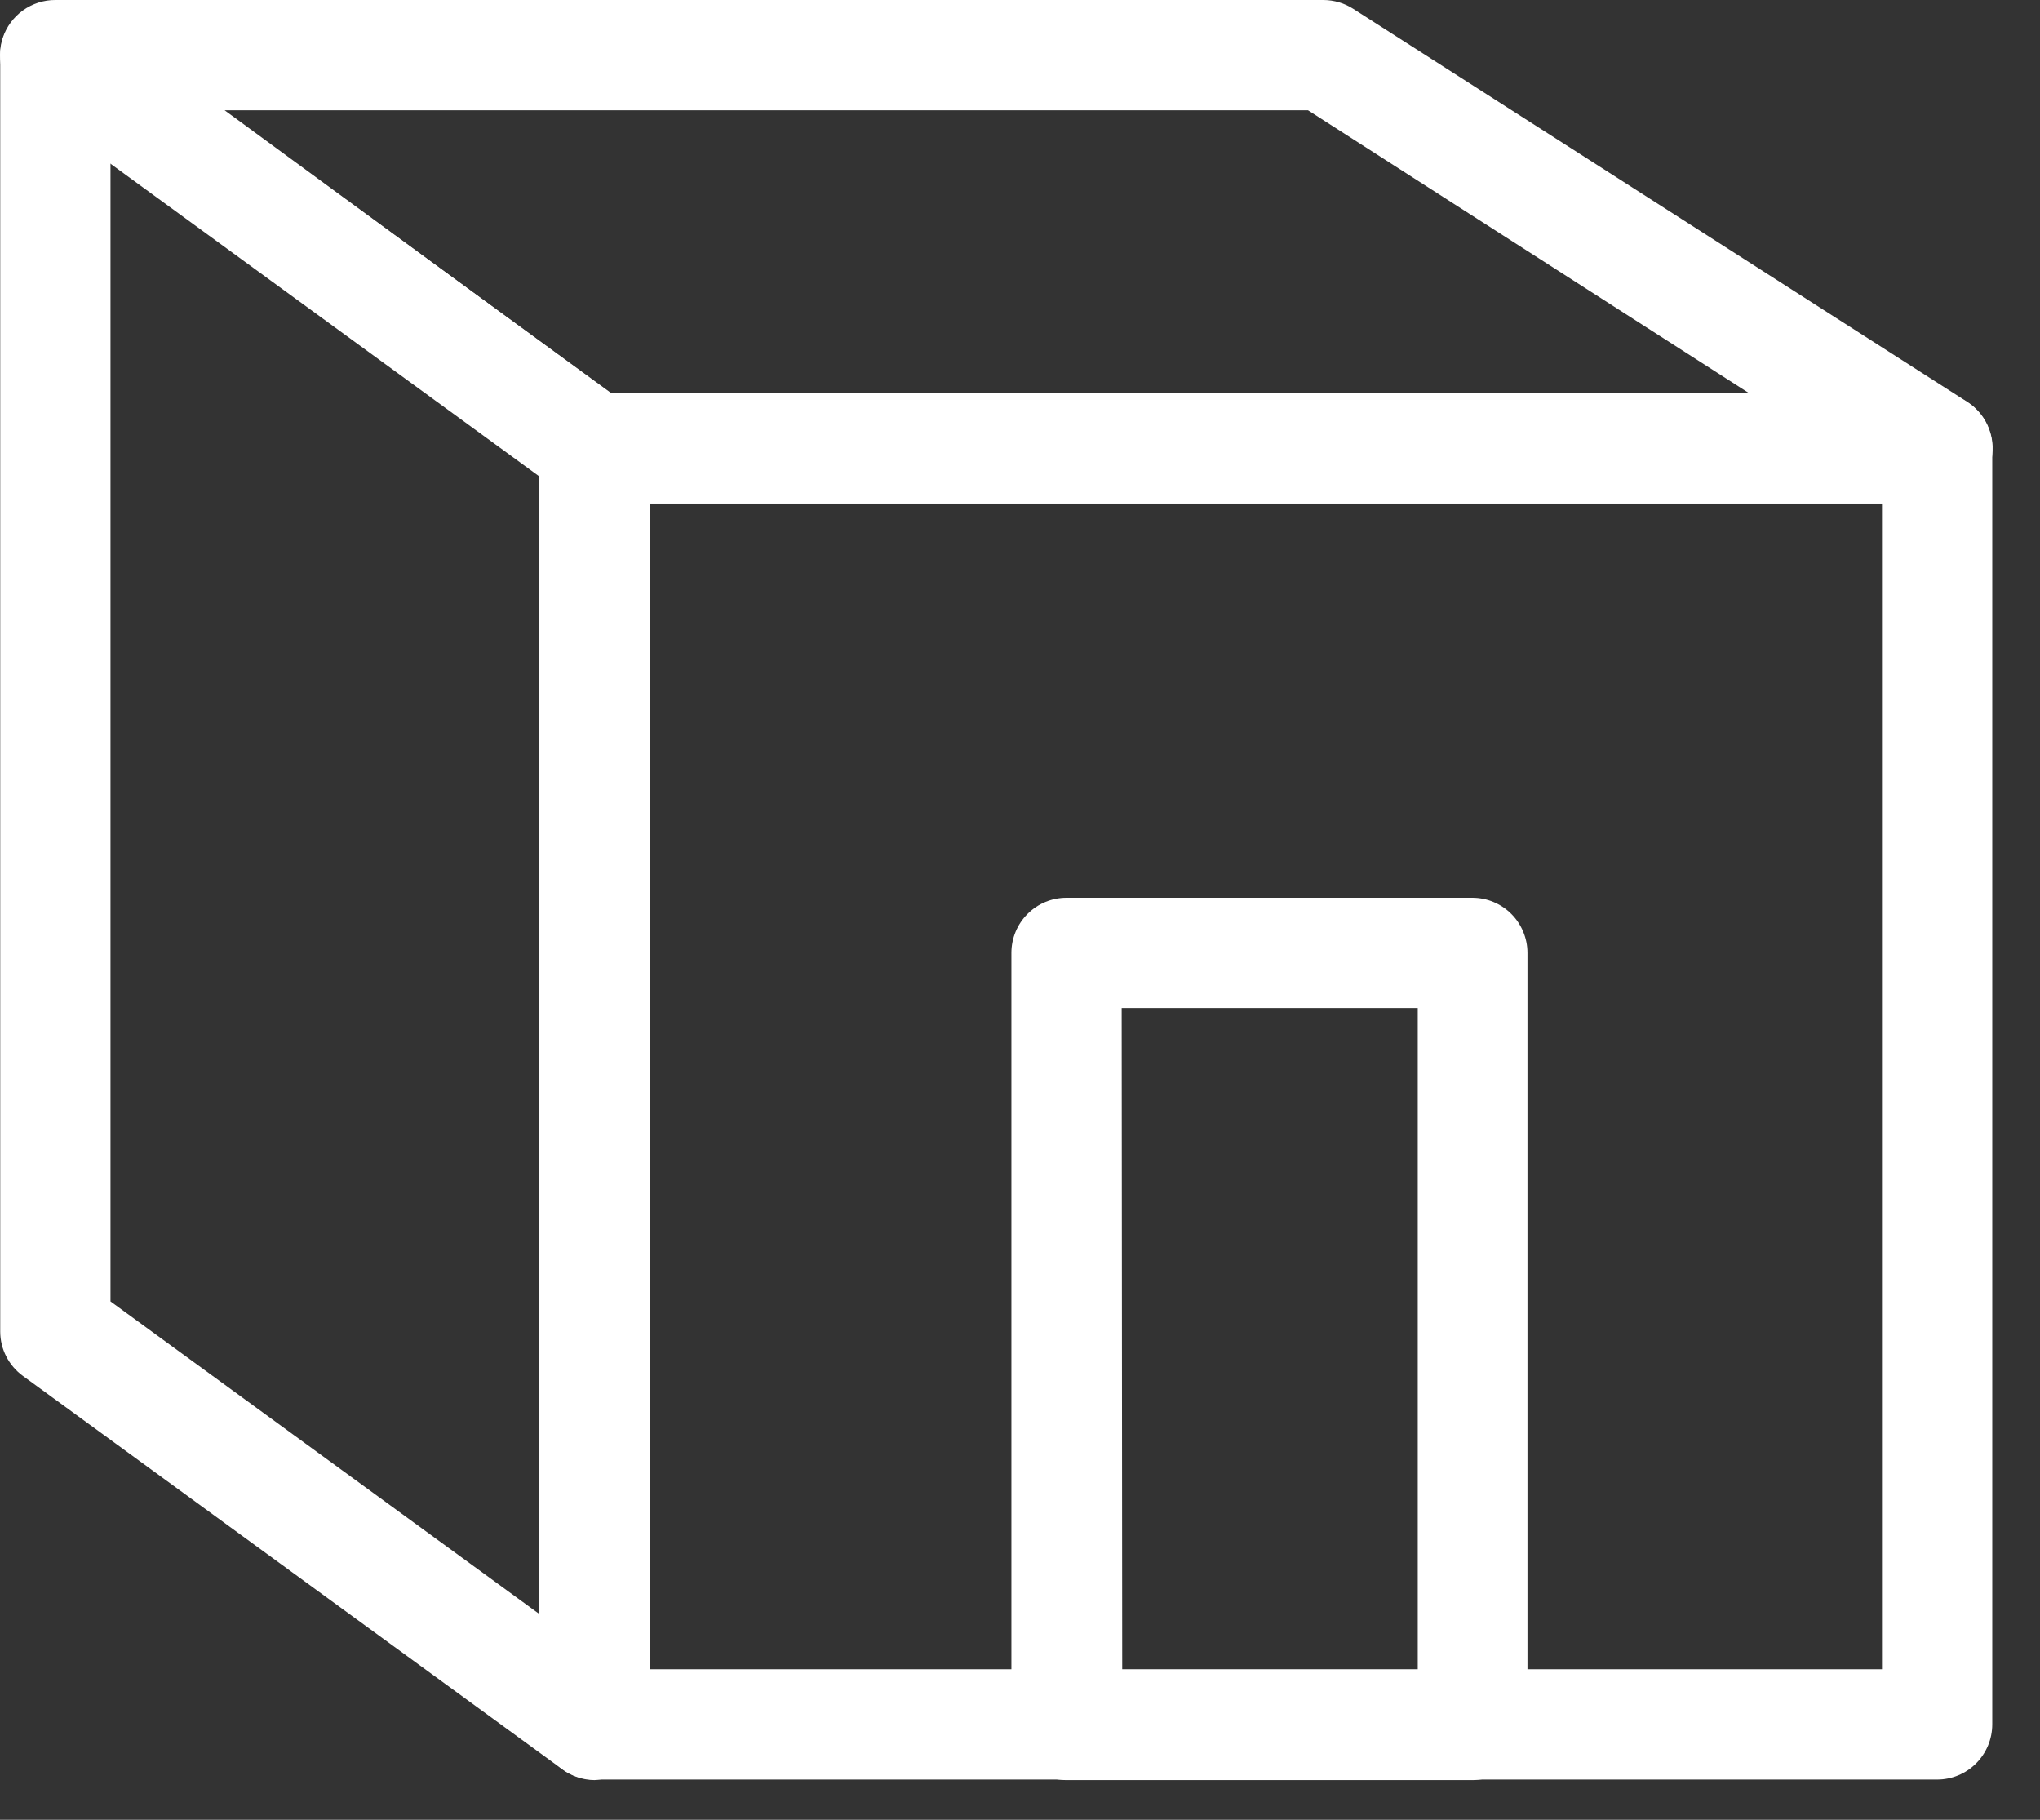 <svg width="37" height="33" viewBox="0 0 37 33" fill="none" xmlns="http://www.w3.org/2000/svg">
<rect x="0" y="0" width="37" height="33" fill="#333333" stroke="none"/>
<path d="M35.134 32.27H10.784C10.518 32.27 10.264 32.165 10.076 31.977C9.889 31.79 9.784 31.535 9.784 31.27V8.13C9.784 7.865 9.889 7.61 10.076 7.423C10.264 7.235 10.518 7.13 10.784 7.13H35.134C35.399 7.13 35.653 7.235 35.841 7.423C36.028 7.61 36.134 7.865 36.134 8.13V31.27C36.134 31.535 36.028 31.79 35.841 31.977C35.653 32.165 35.399 32.27 35.134 32.27V32.27ZM11.784 30.27H34.134V9.13H11.784V30.27Z" fill="white"/>
<path d="M35.144 9.13H10.784C10.572 9.131 10.365 9.064 10.194 8.94L0.414 1.81C0.242 1.686 0.115 1.511 0.049 1.309C-0.016 1.108 -0.016 0.891 0.049 0.69C0.115 0.489 0.243 0.314 0.414 0.19C0.586 0.066 0.792 -0.001 1.004 6.408e-06H24.004C24.195 0.001 24.383 0.056 24.544 0.16L35.684 7.29C35.865 7.407 36.003 7.579 36.078 7.782C36.154 7.984 36.161 8.205 36.1 8.412C36.04 8.619 35.914 8.8 35.741 8.93C35.569 9.059 35.359 9.129 35.144 9.13ZM11.074 7.13H31.724L23.724 2H4.074L11.074 7.13Z" fill="white"/>
<path d="M10.784 32.28C10.571 32.278 10.364 32.208 10.194 32.08L0.414 24.95C0.288 24.858 0.185 24.738 0.114 24.599C0.042 24.46 0.005 24.306 0.004 24.15V0.98C0.01 0.802 0.063 0.63 0.158 0.48C0.253 0.33 0.387 0.208 0.544 0.126C0.702 0.045 0.879 0.007 1.056 0.016C1.234 0.026 1.405 0.082 1.554 0.18L11.334 7.31C11.46 7.402 11.562 7.522 11.634 7.661C11.705 7.8 11.742 7.954 11.744 8.11V31.28C11.744 31.464 11.694 31.644 11.598 31.801C11.503 31.958 11.367 32.086 11.204 32.17C11.072 32.232 10.929 32.269 10.784 32.28ZM2.004 23.6L9.784 29.27V8.6L2.004 2.93V23.6Z" fill="white"/>
<path d="M26.714 32.28H19.344C19.078 32.28 18.824 32.175 18.637 31.987C18.449 31.8 18.344 31.545 18.344 31.28V17.28C18.344 17.015 18.449 16.76 18.637 16.573C18.824 16.385 19.078 16.28 19.344 16.28H26.704C26.969 16.28 27.223 16.385 27.411 16.573C27.598 16.76 27.704 17.015 27.704 17.28V31.28C27.704 31.544 27.6 31.796 27.414 31.984C27.229 32.171 26.977 32.277 26.714 32.28ZM20.354 30.28H25.714V18.28H20.344L20.354 30.28Z" fill="white"/>
</svg>
